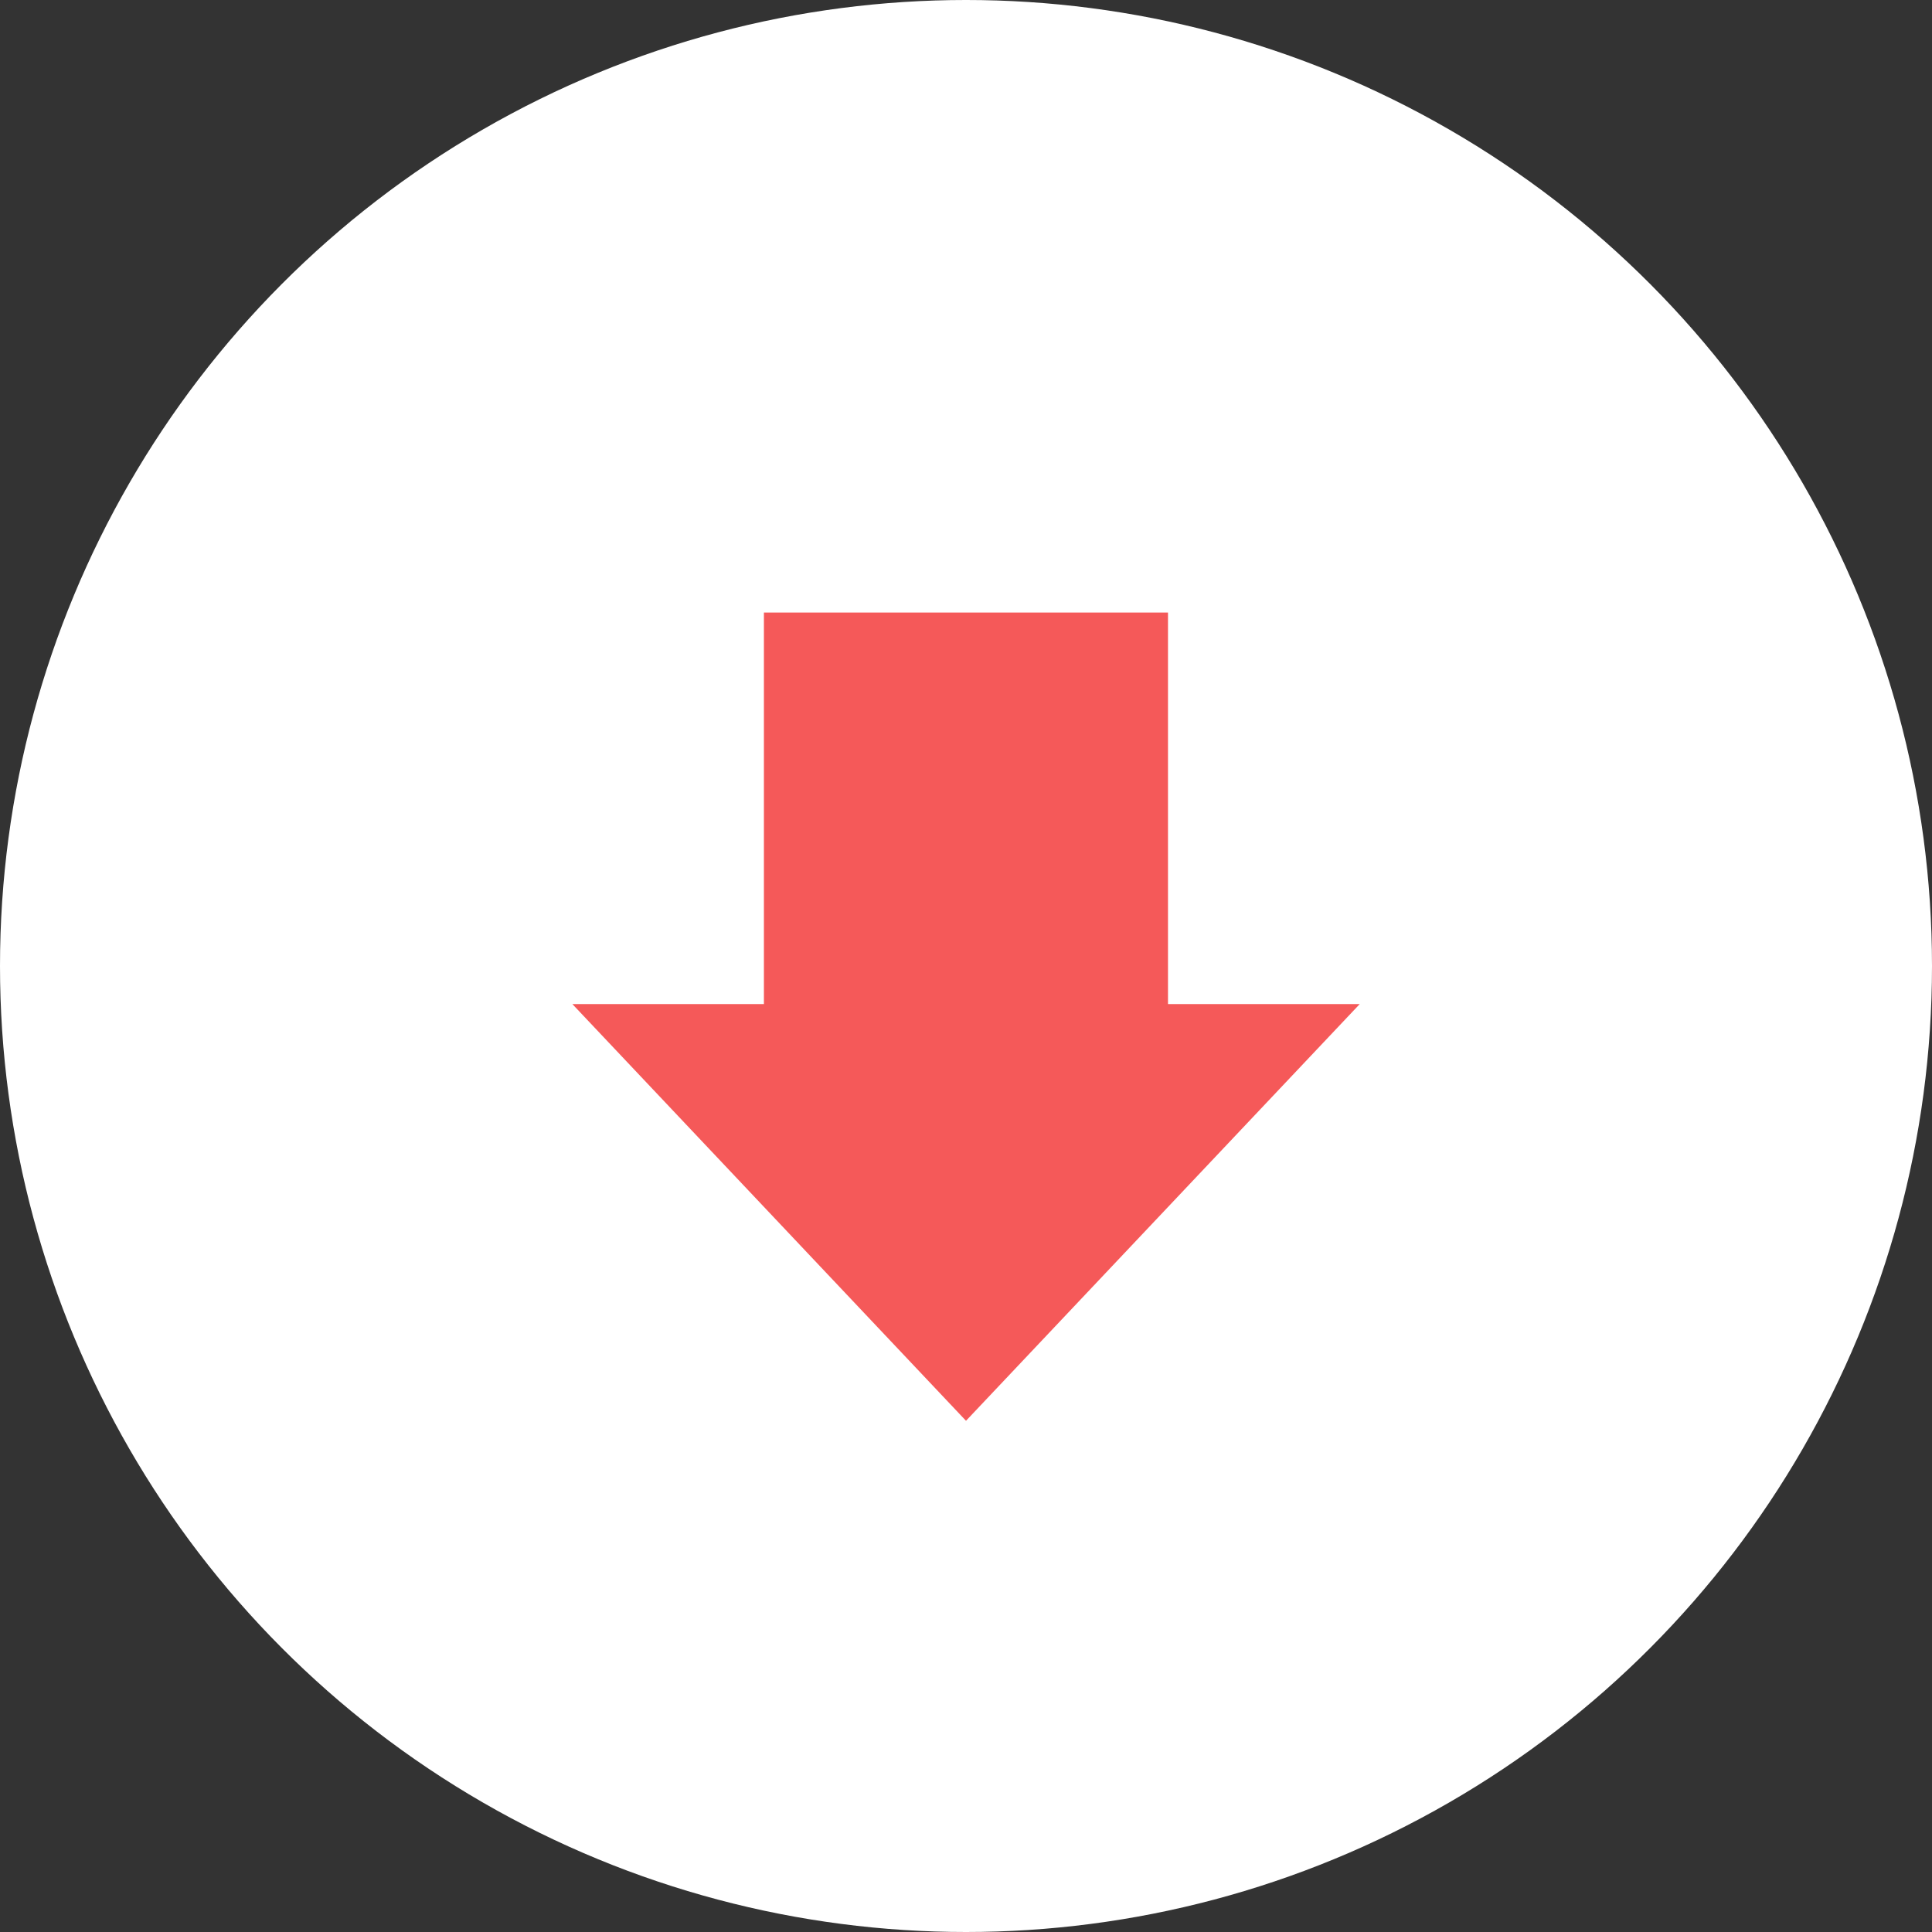 <svg width="20" height="20" viewBox="0 0 20 20" fill="none" xmlns="http://www.w3.org/2000/svg">
<rect x="0" y="0" width="20" height="20" fill="#333333" stroke="none"/>
<circle cx="10" cy="10" r="10" transform="matrix(-1 0 0 1 20 0)" fill="white"/>
<rect width="4.183" height="4.706" transform="matrix(-1 0 0 1 12.091 6.341)" fill="#F55959"/>
<path d="M10 14.708L5.925 10.394L14.076 10.394L10 14.708Z" fill="#F55959"/>
</svg>
